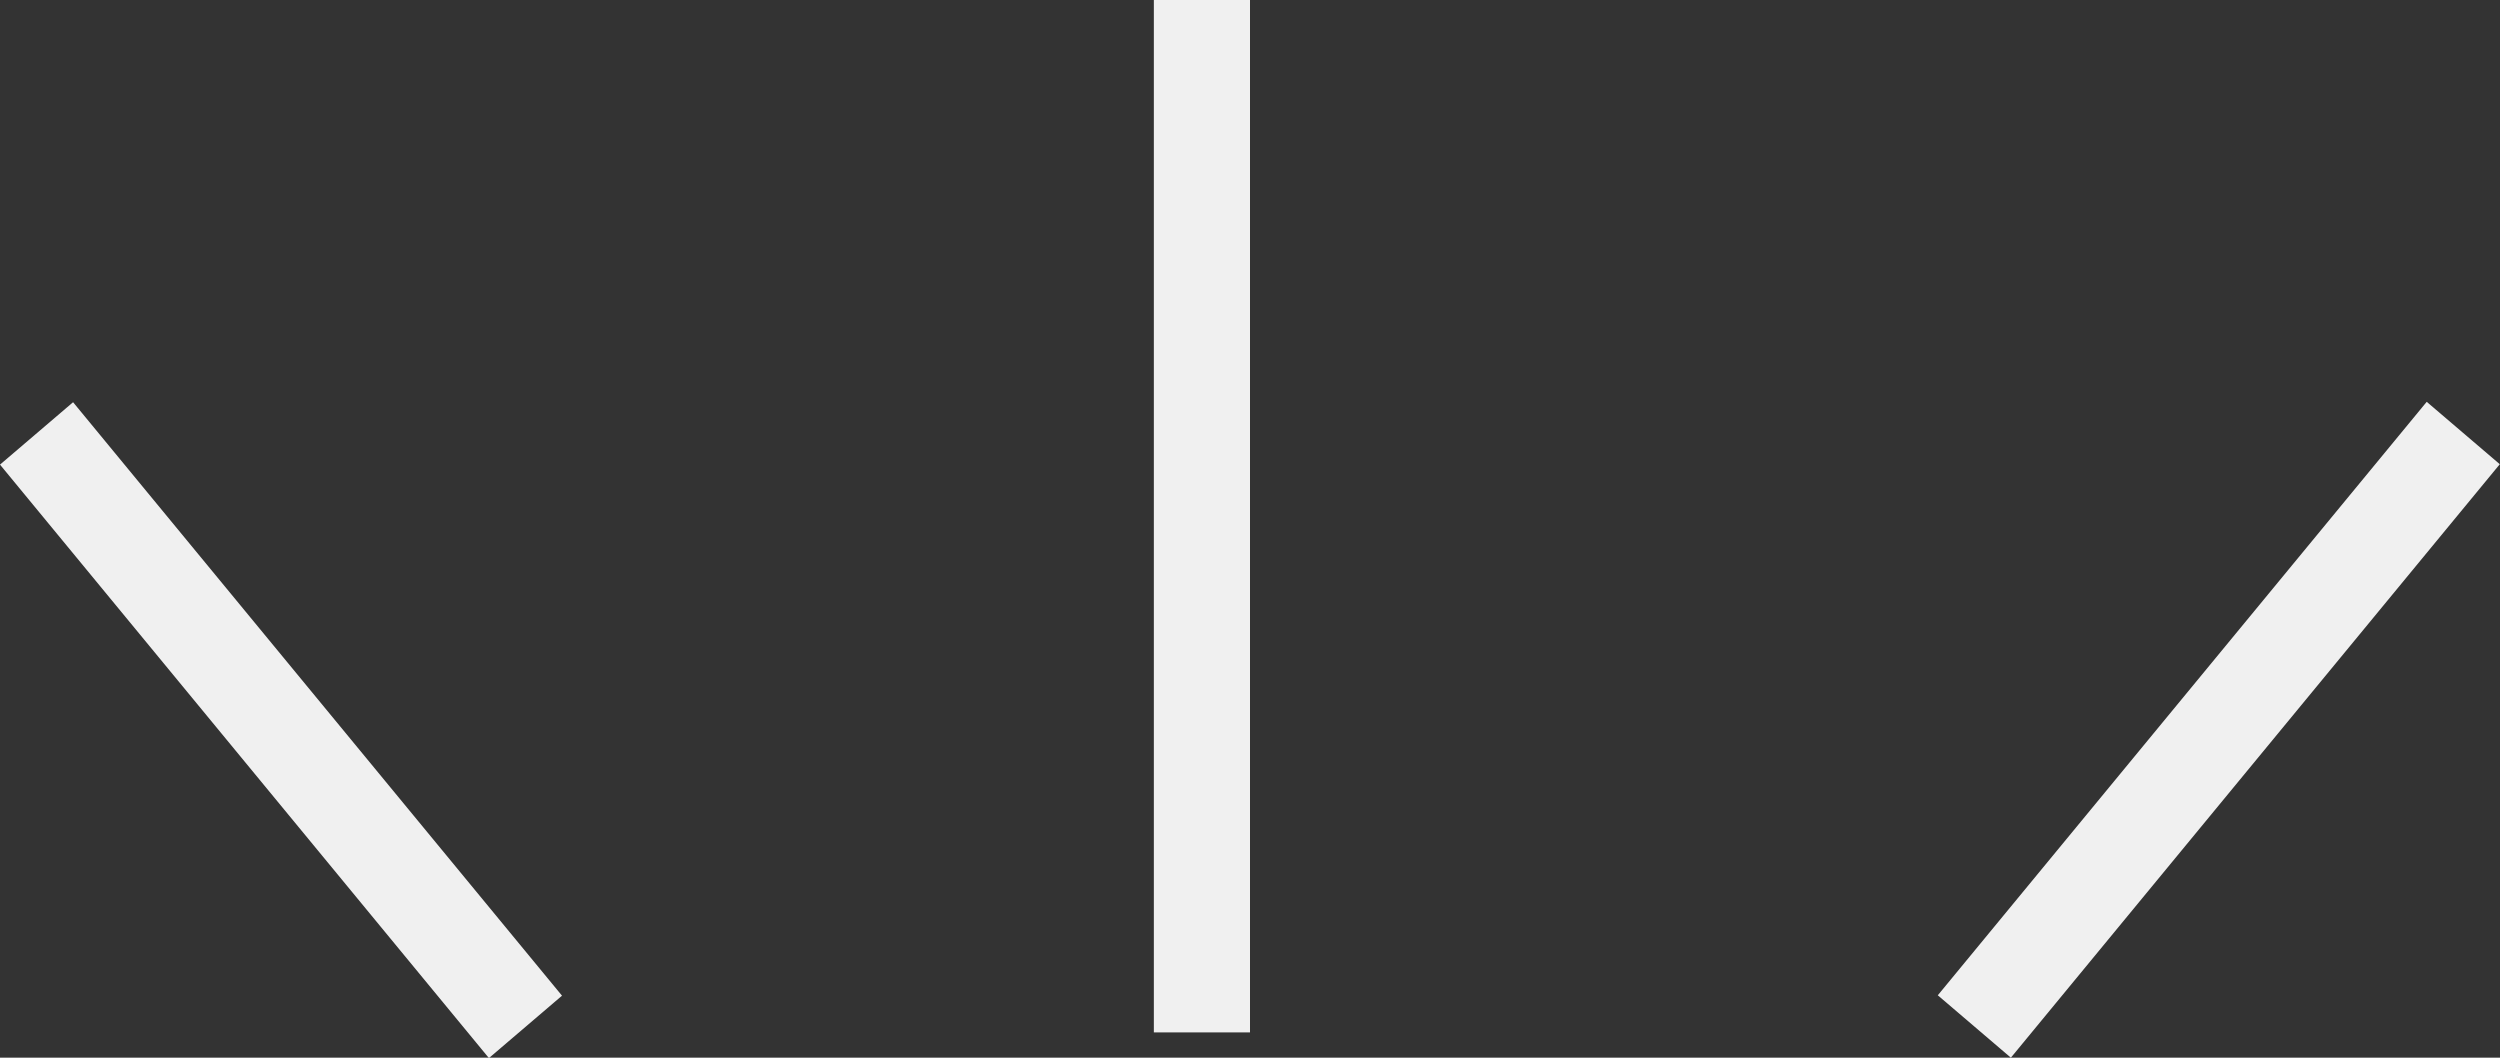 <svg xmlns="http://www.w3.org/2000/svg" width="26" height="11" viewBox="0 0 26 11" fill="none">
  <rect x="0" y="0" width="26" height="11" fill="#333333" stroke="none"/>
  <line y1="-0.5" x2="7.995" y2="-0.5" transform="matrix(0.636 -0.772 0.76 0.649 20.913 11)" stroke="#F6F6F6" stroke-opacity="0.965"/>
  <line x1="12.5" y1="10.737" x2="12.5" y2="5.72205e-06" stroke="#F6F6F6" stroke-opacity="0.965"/>
  <line y1="-0.5" x2="7.995" y2="-0.5" transform="matrix(0.636 0.772 -0.76 0.649 0 4.832)" stroke="#F6F6F6" stroke-opacity="0.965"/>
</svg>